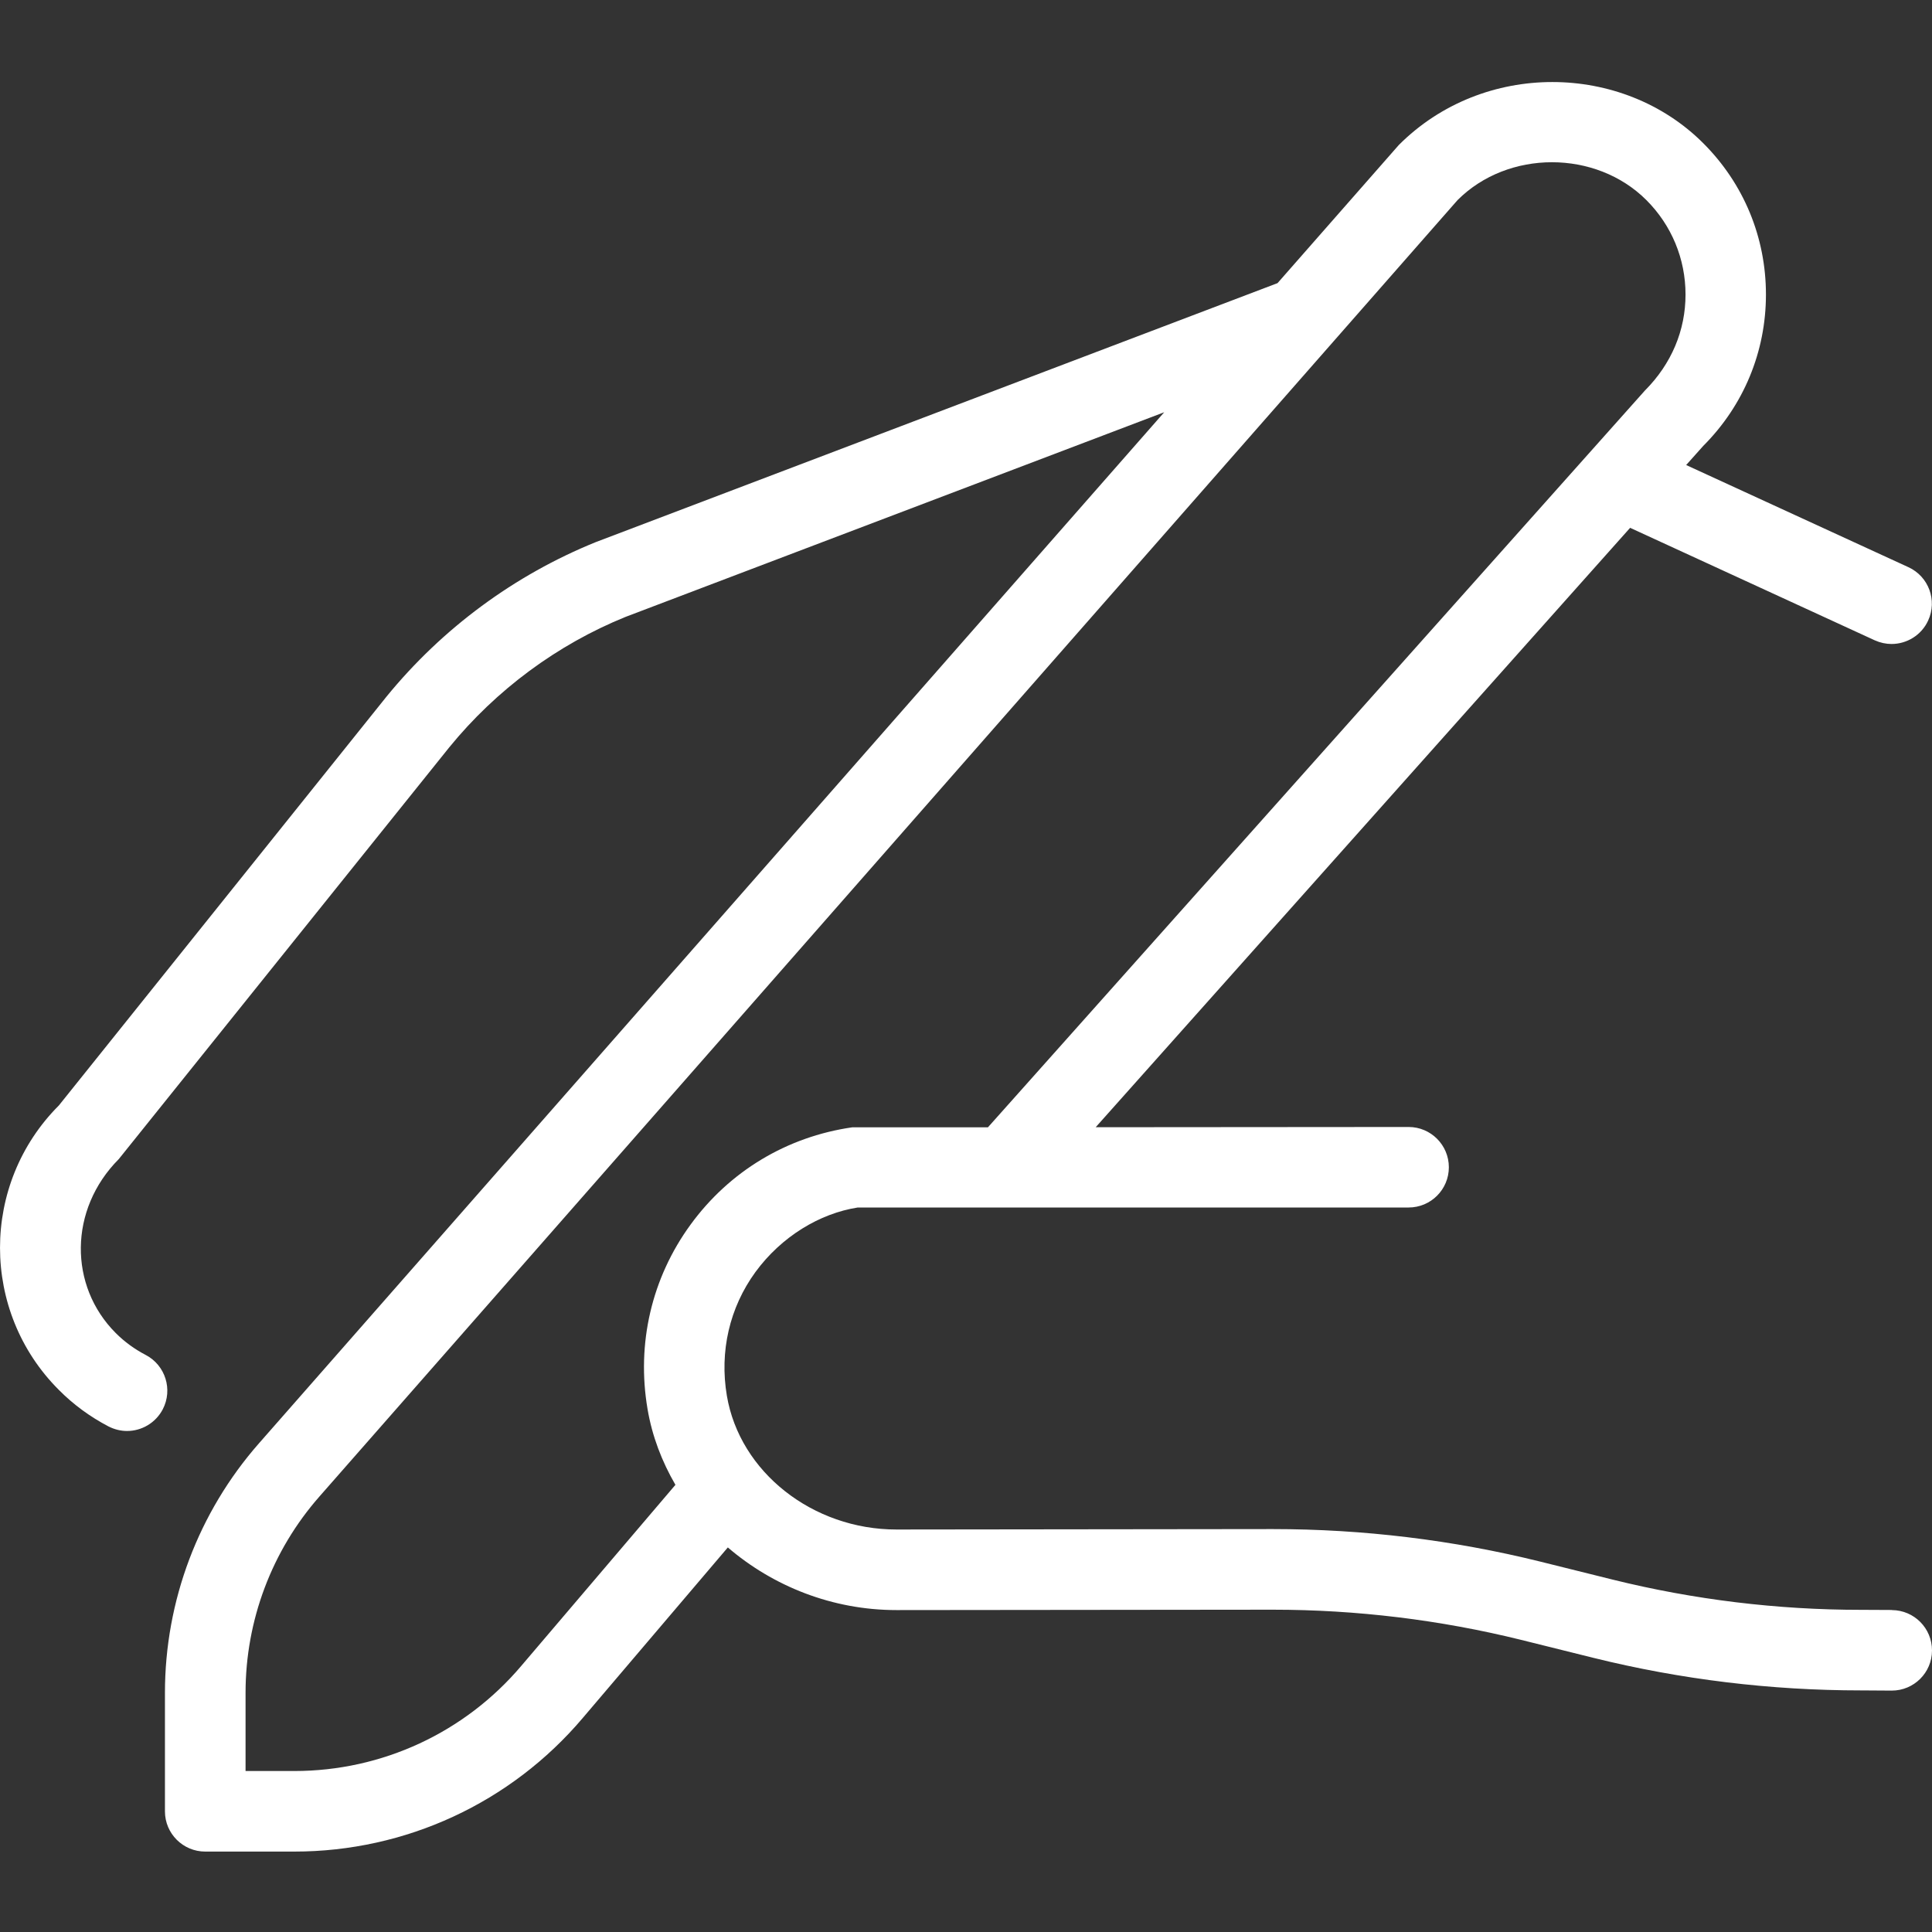 <?xml version="1.0" encoding="UTF-8"?> <svg xmlns="http://www.w3.org/2000/svg" width="40" height="40" viewBox="0 0 40 40" fill="none"><rect x="0" y="0" width="40" height="40" fill="#333333" stroke="none"/><g clip-path="url(#clip0_5454_34220)"><path d="M39.169 33.333L38.549 33.33H38.529C36.799 33.33 35.07 33.12 33.392 32.705L31.892 32.332C30.082 31.883 28.219 31.658 26.354 31.658H26.332L18.565 31.667H18.56C16.825 31.667 15.315 30.477 15.049 28.897C14.894 27.983 15.104 27.073 15.64 26.337C16.179 25.6 16.974 25.122 17.759 25H29.164C29.624 25 29.997 24.627 29.997 24.167C29.997 23.707 29.624 23.333 29.164 23.333L22.685 23.338L33.75 10.928L38.815 13.257C38.929 13.308 39.047 13.333 39.162 13.333C39.477 13.333 39.78 13.153 39.92 12.848C40.114 12.43 39.93 11.935 39.512 11.743L34.91 9.628L35.264 9.232C36.1 8.395 36.562 7.283 36.562 6.098C36.562 4.913 36.102 3.802 35.264 2.965C33.59 1.29 30.709 1.25 28.96 3.003L26.45 5.862L12.337 11.223C10.652 11.905 9.155 13.01 8.002 14.423L1.219 22.887C-0.406 24.512 -0.406 27.155 1.219 28.777C1.519 29.08 1.865 29.333 2.245 29.532C2.369 29.595 2.5 29.627 2.63 29.627C2.93 29.627 3.22 29.463 3.37 29.178C3.582 28.77 3.425 28.267 3.017 28.053C2.787 27.933 2.579 27.782 2.397 27.6C1.422 26.625 1.422 25.04 2.459 23.998L9.302 15.472C10.274 14.28 11.54 13.345 12.949 12.773L24.104 8.535L5.362 29.882C4.107 31.31 3.415 33.145 3.415 35.048V37.502C3.415 37.962 3.789 38.335 4.249 38.335H6.092C8.399 38.335 10.577 37.327 12.067 35.567L15.069 32.038C16.005 32.842 17.235 33.335 18.56 33.335H18.569L26.335 33.327H26.355C28.085 33.327 29.815 33.537 31.494 33.952L32.994 34.325C34.804 34.773 36.667 34.998 38.527 34.998H38.549L39.164 35.002H39.167C39.625 35.002 39.999 34.632 40 34.173C40.002 33.713 39.632 33.338 39.17 33.335L39.169 33.333ZM10.797 34.485C9.624 35.872 7.91 36.667 6.094 36.667H5.084V35.047C5.084 33.55 5.627 32.105 6.615 30.982L30.177 4.143C31.222 3.097 33.042 3.098 34.087 4.143C34.609 4.665 34.897 5.36 34.897 6.098C34.897 6.837 34.61 7.53 34.055 8.087L20.454 23.34H17.644C16.29 23.535 15.102 24.25 14.297 25.355C13.492 26.458 13.175 27.817 13.407 29.175C13.502 29.737 13.705 30.262 13.984 30.742L10.797 34.485Z" fill="white"></path></g><defs><clipPath id="clip0_5454_34220"><rect width="40" height="40" fill="white"></rect></clipPath></defs></svg> 